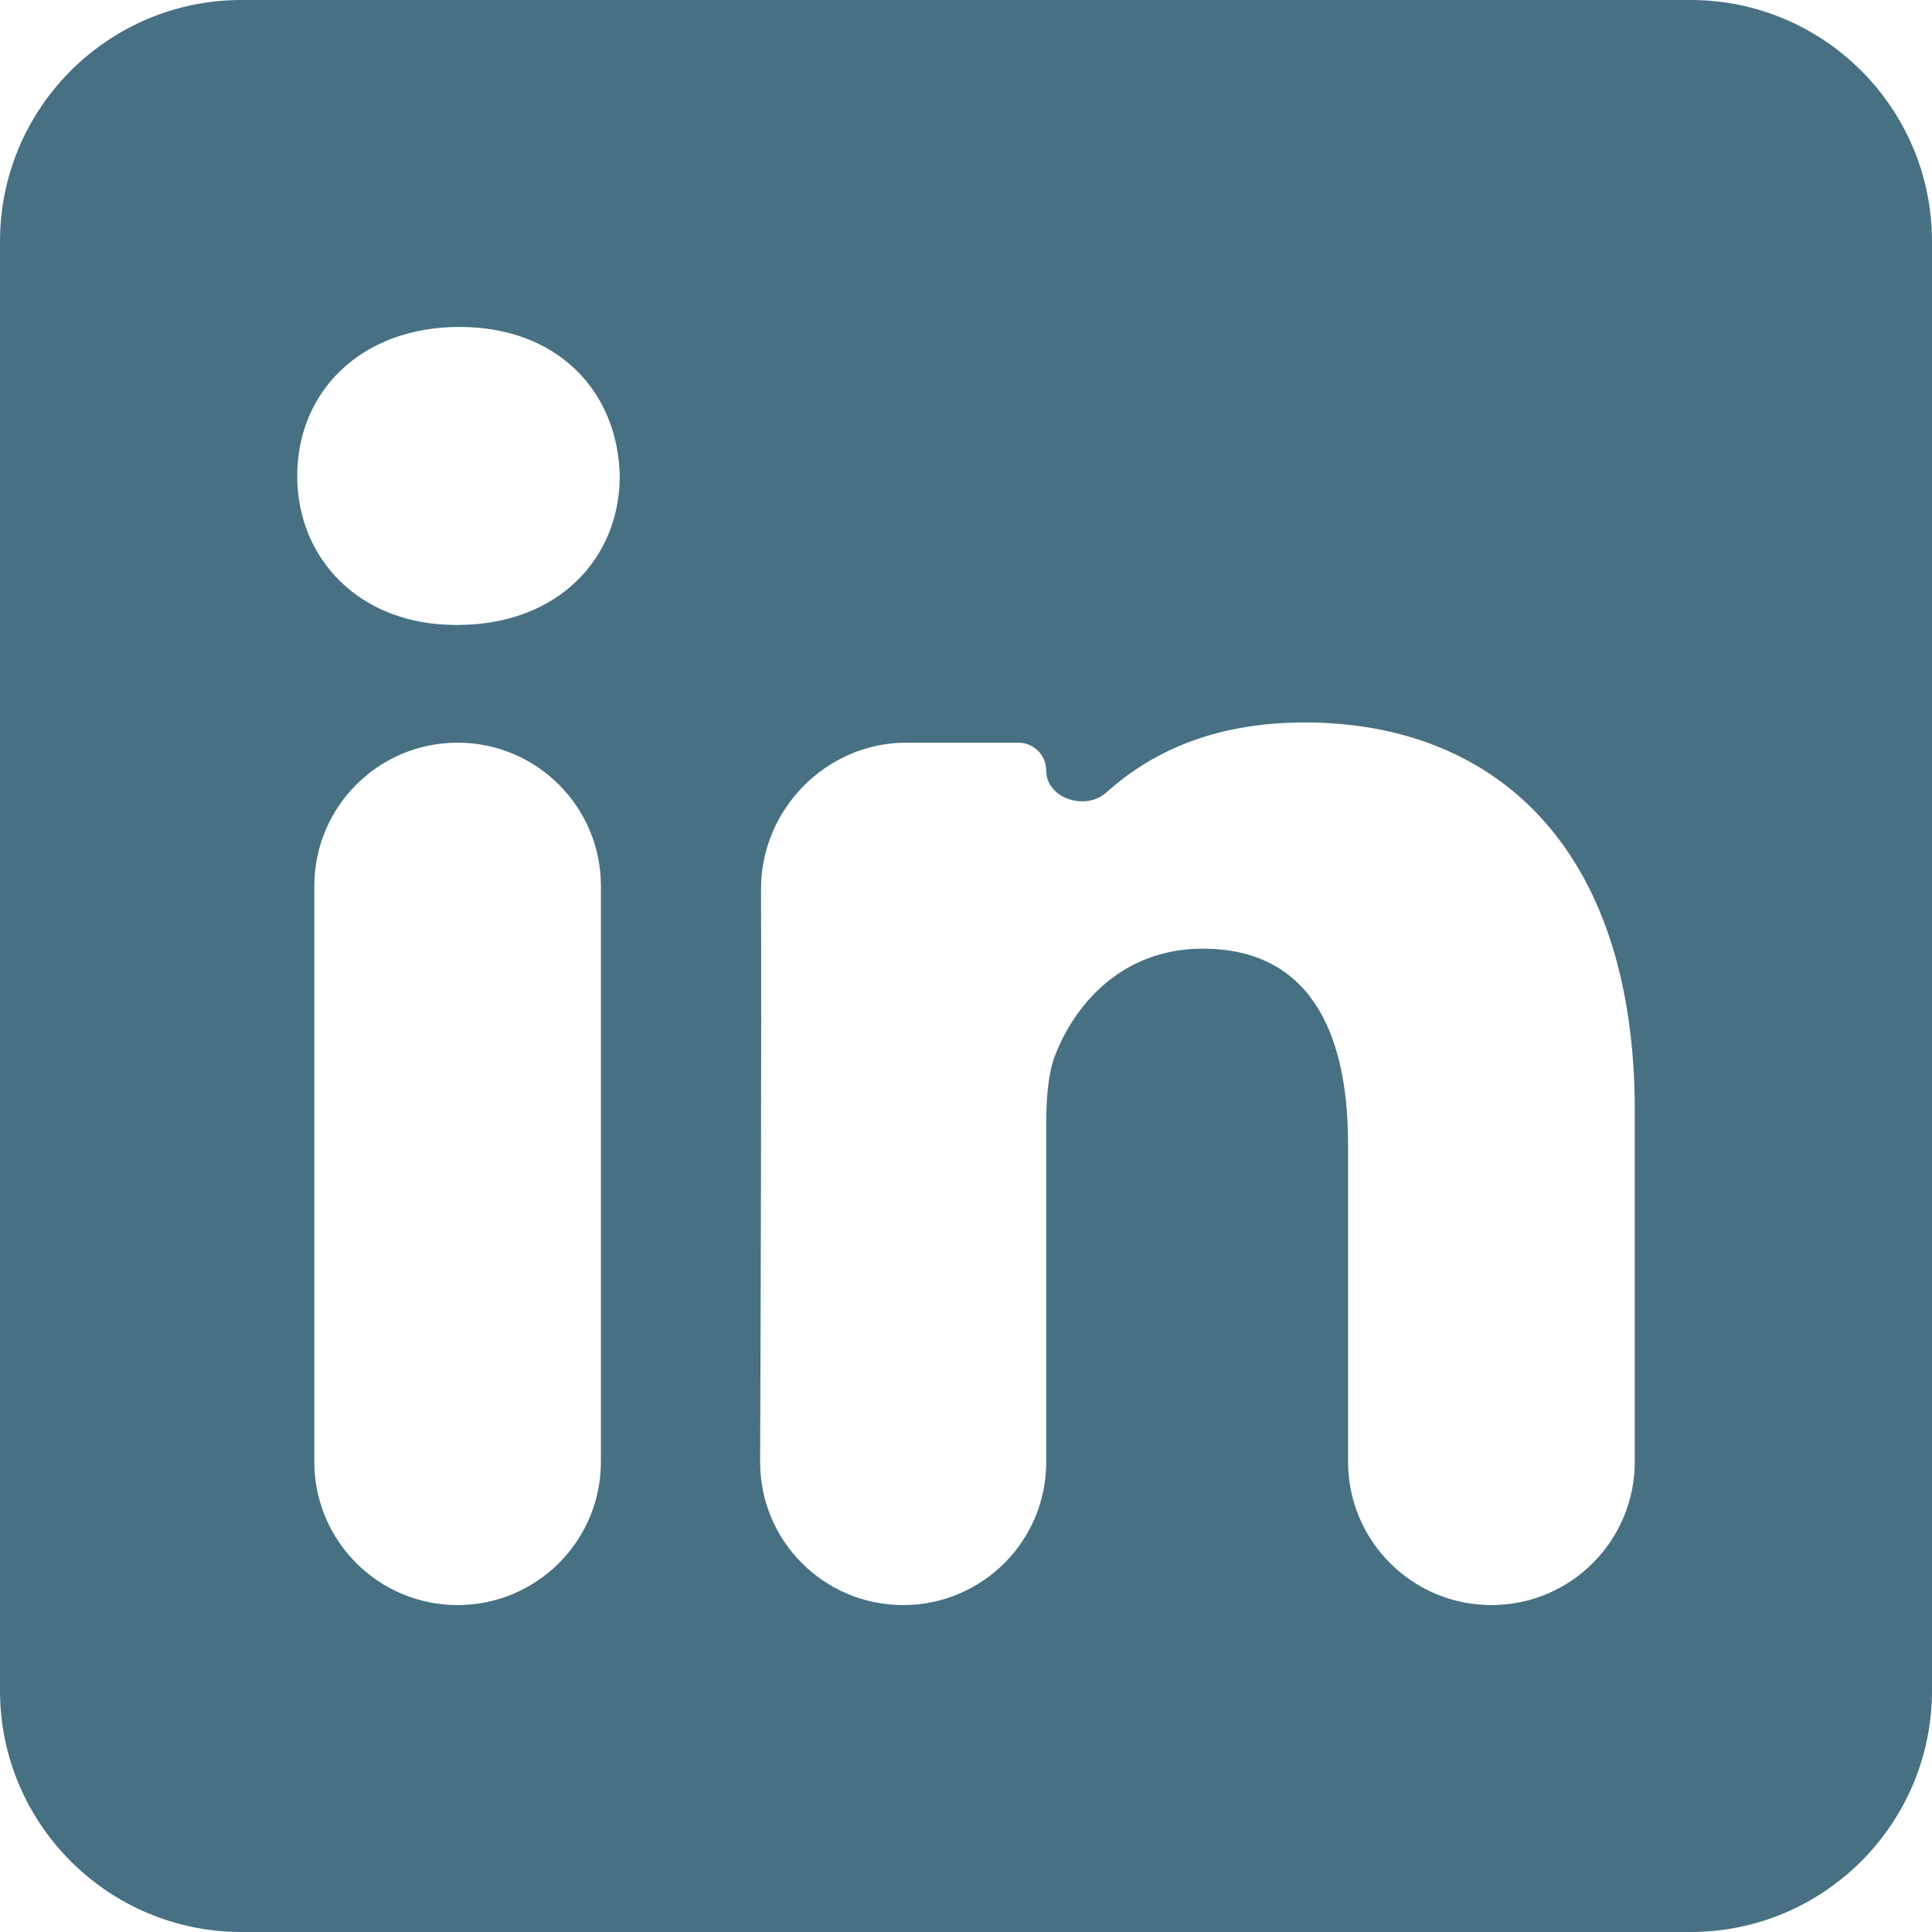 <svg width="32" height="32" viewBox="0 0 32 32" fill="none" xmlns="http://www.w3.org/2000/svg">
<path fill-rule="evenodd" clip-rule="evenodd" d="M4 0C1.791 0 0 1.791 0 4V28C0 30.209 1.791 32 4 32H28C30.209 32 32 30.209 32 28V4C32 1.791 30.209 0 28 0H4ZM9.953 24.211C9.953 25.522 8.89 26.585 7.579 26.585C6.268 26.585 5.206 25.522 5.206 24.211V14.675C5.206 13.364 6.268 12.301 7.579 12.301C8.89 12.301 9.953 13.364 9.953 14.675V24.211ZM7.579 10.351H7.548C5.955 10.351 4.923 9.254 4.923 7.883C4.923 6.481 5.986 5.415 7.61 5.415C9.236 5.415 10.234 6.481 10.265 7.883C10.265 9.254 9.236 10.351 7.579 10.351ZM27.077 24.21C27.077 25.522 26.014 26.585 24.703 26.585C23.391 26.585 22.328 25.522 22.328 24.21V18.943C22.328 17.024 21.642 15.713 19.923 15.713C18.61 15.713 17.83 16.596 17.487 17.45C17.362 17.755 17.329 18.18 17.329 18.608V24.216C17.329 25.524 16.269 26.585 14.96 26.585C13.647 26.585 12.585 25.521 12.59 24.208C12.6 21.593 12.613 17.407 12.605 14.729C12.601 13.405 13.687 12.301 15.011 12.301H16.866C17.122 12.301 17.329 12.508 17.329 12.764C17.329 13.225 17.98 13.435 18.323 13.127C19.028 12.494 20.053 11.966 21.609 11.966C24.735 11.966 27.077 14.007 27.077 18.394V24.21Z" fill="#477183"/>
</svg>
